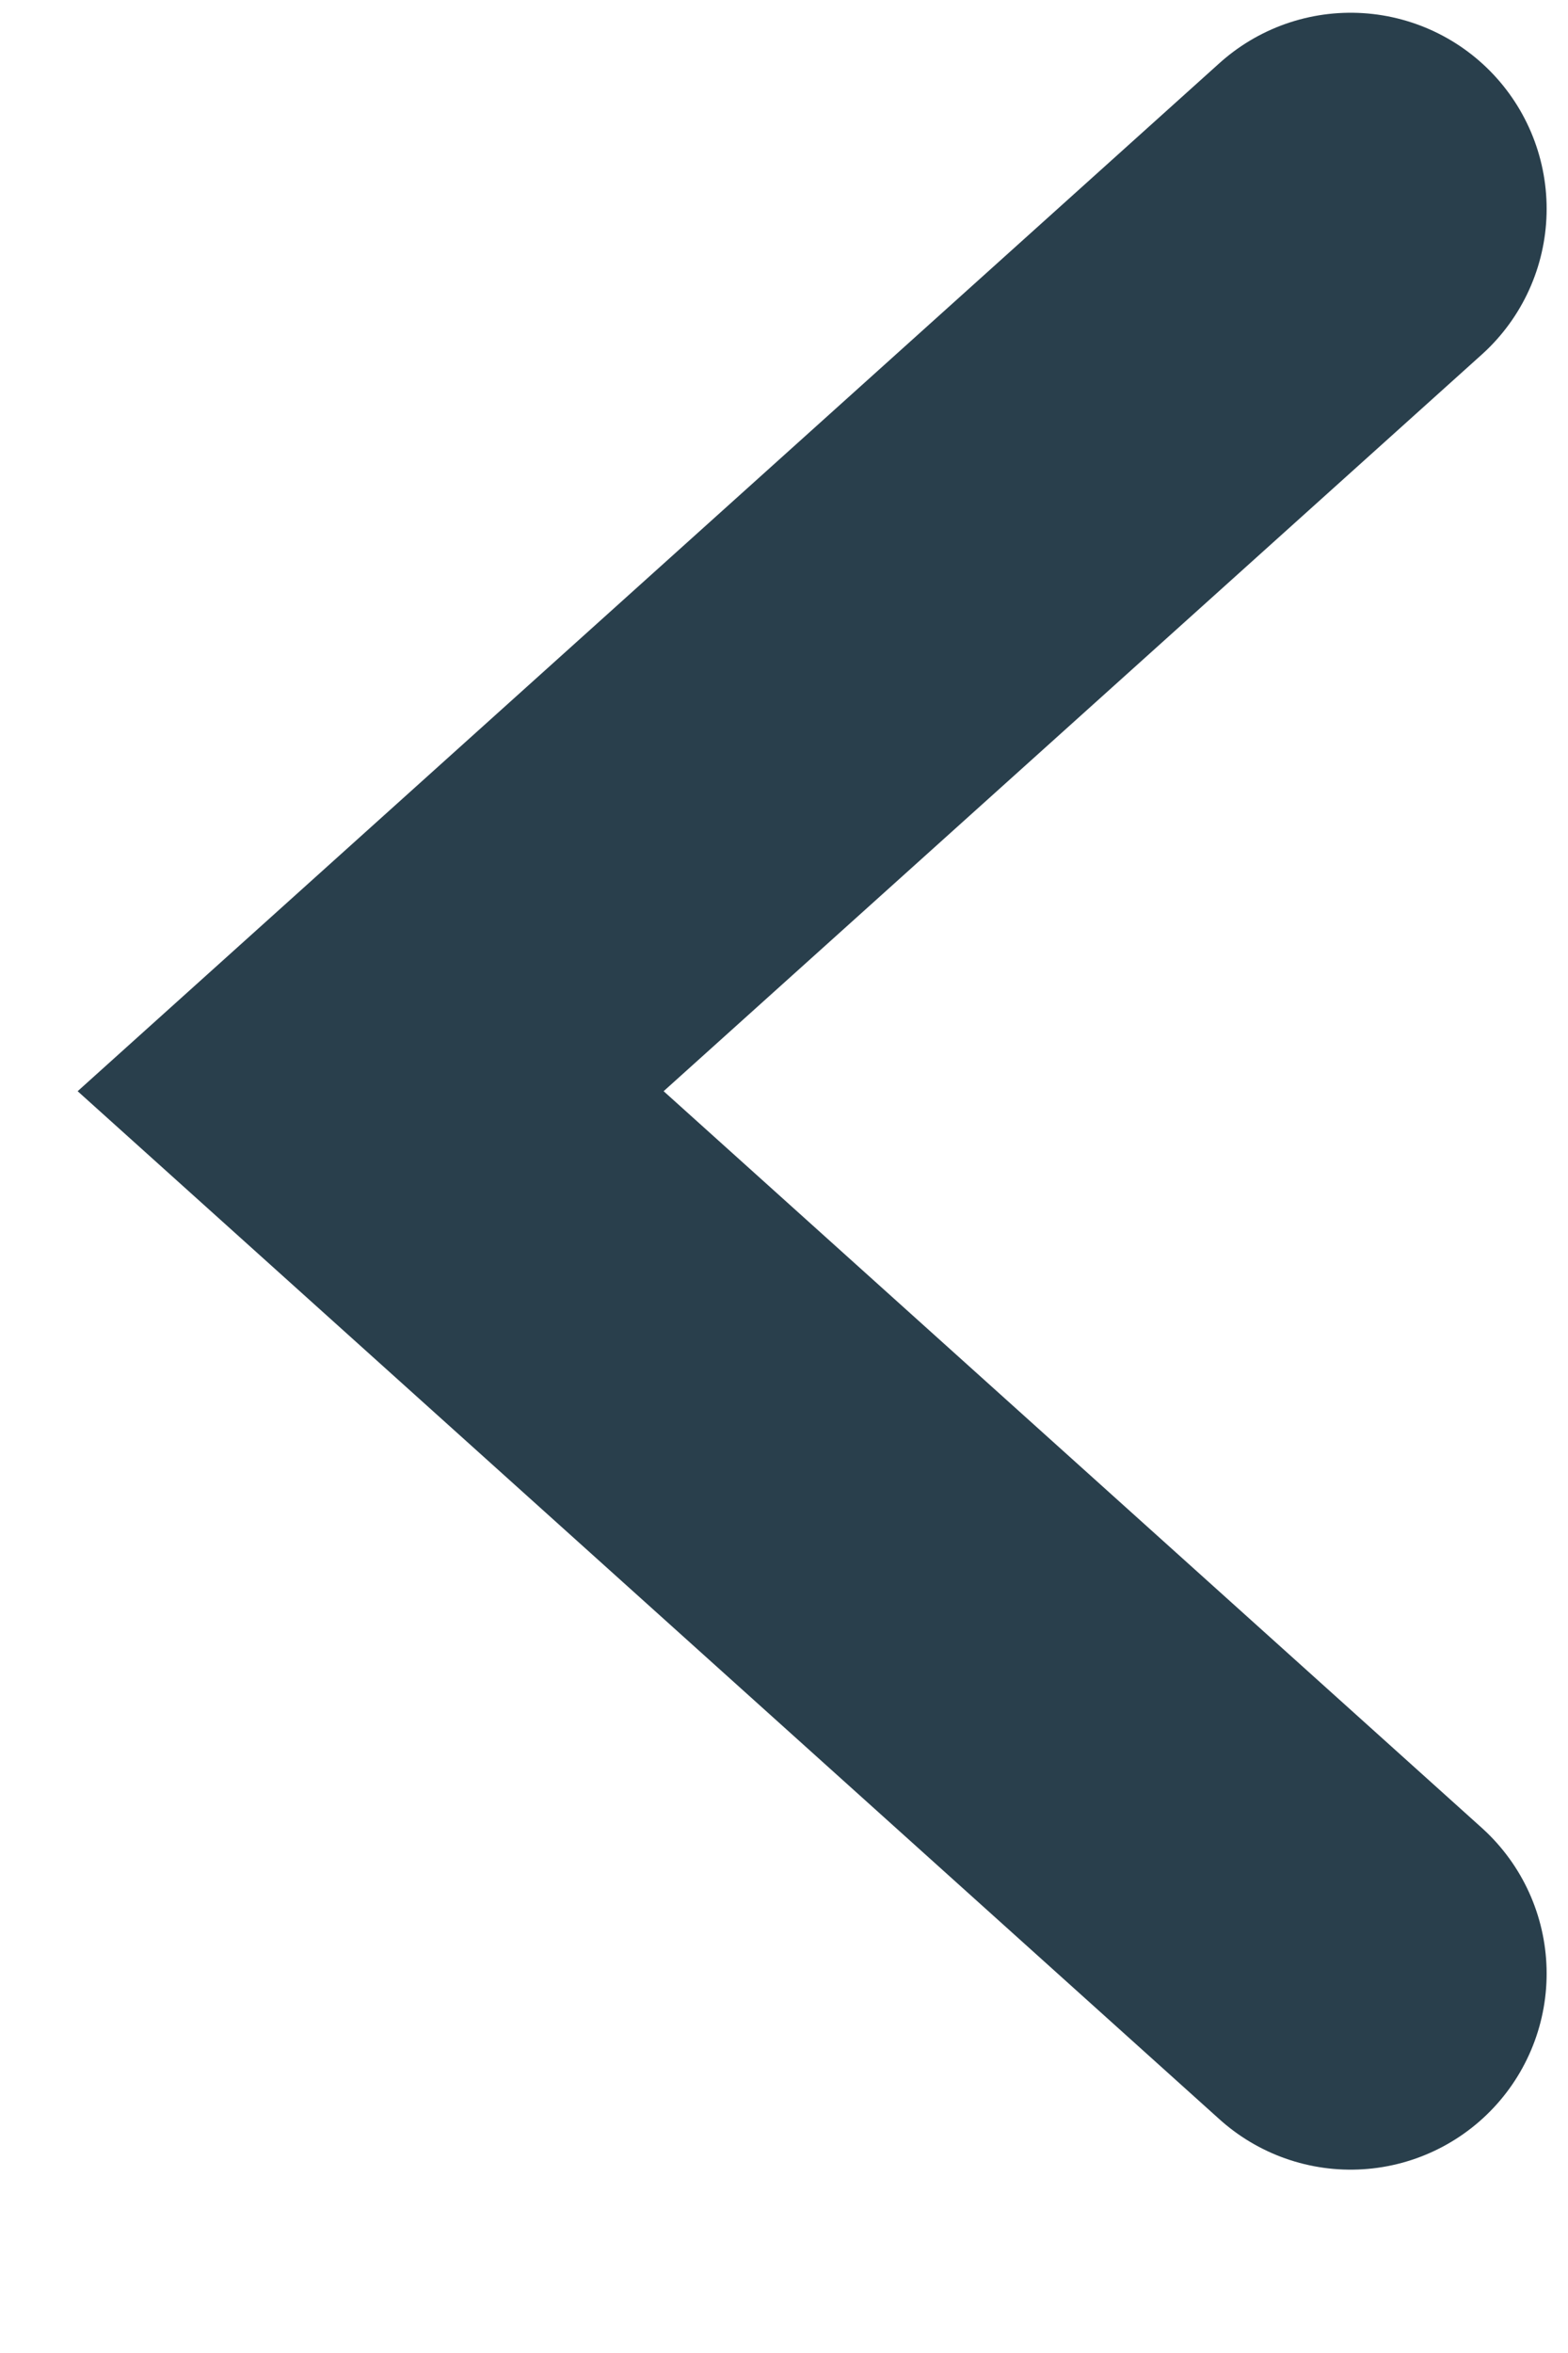 <svg width="8" height="12" viewBox="0 0 8 12" fill="none" xmlns="http://www.w3.org/2000/svg">
<path d="M6.891 1.065L1.891 5.565L6.891 10.065" stroke="#293F4C" stroke-width="2" stroke-linecap="round"/>
</svg>
